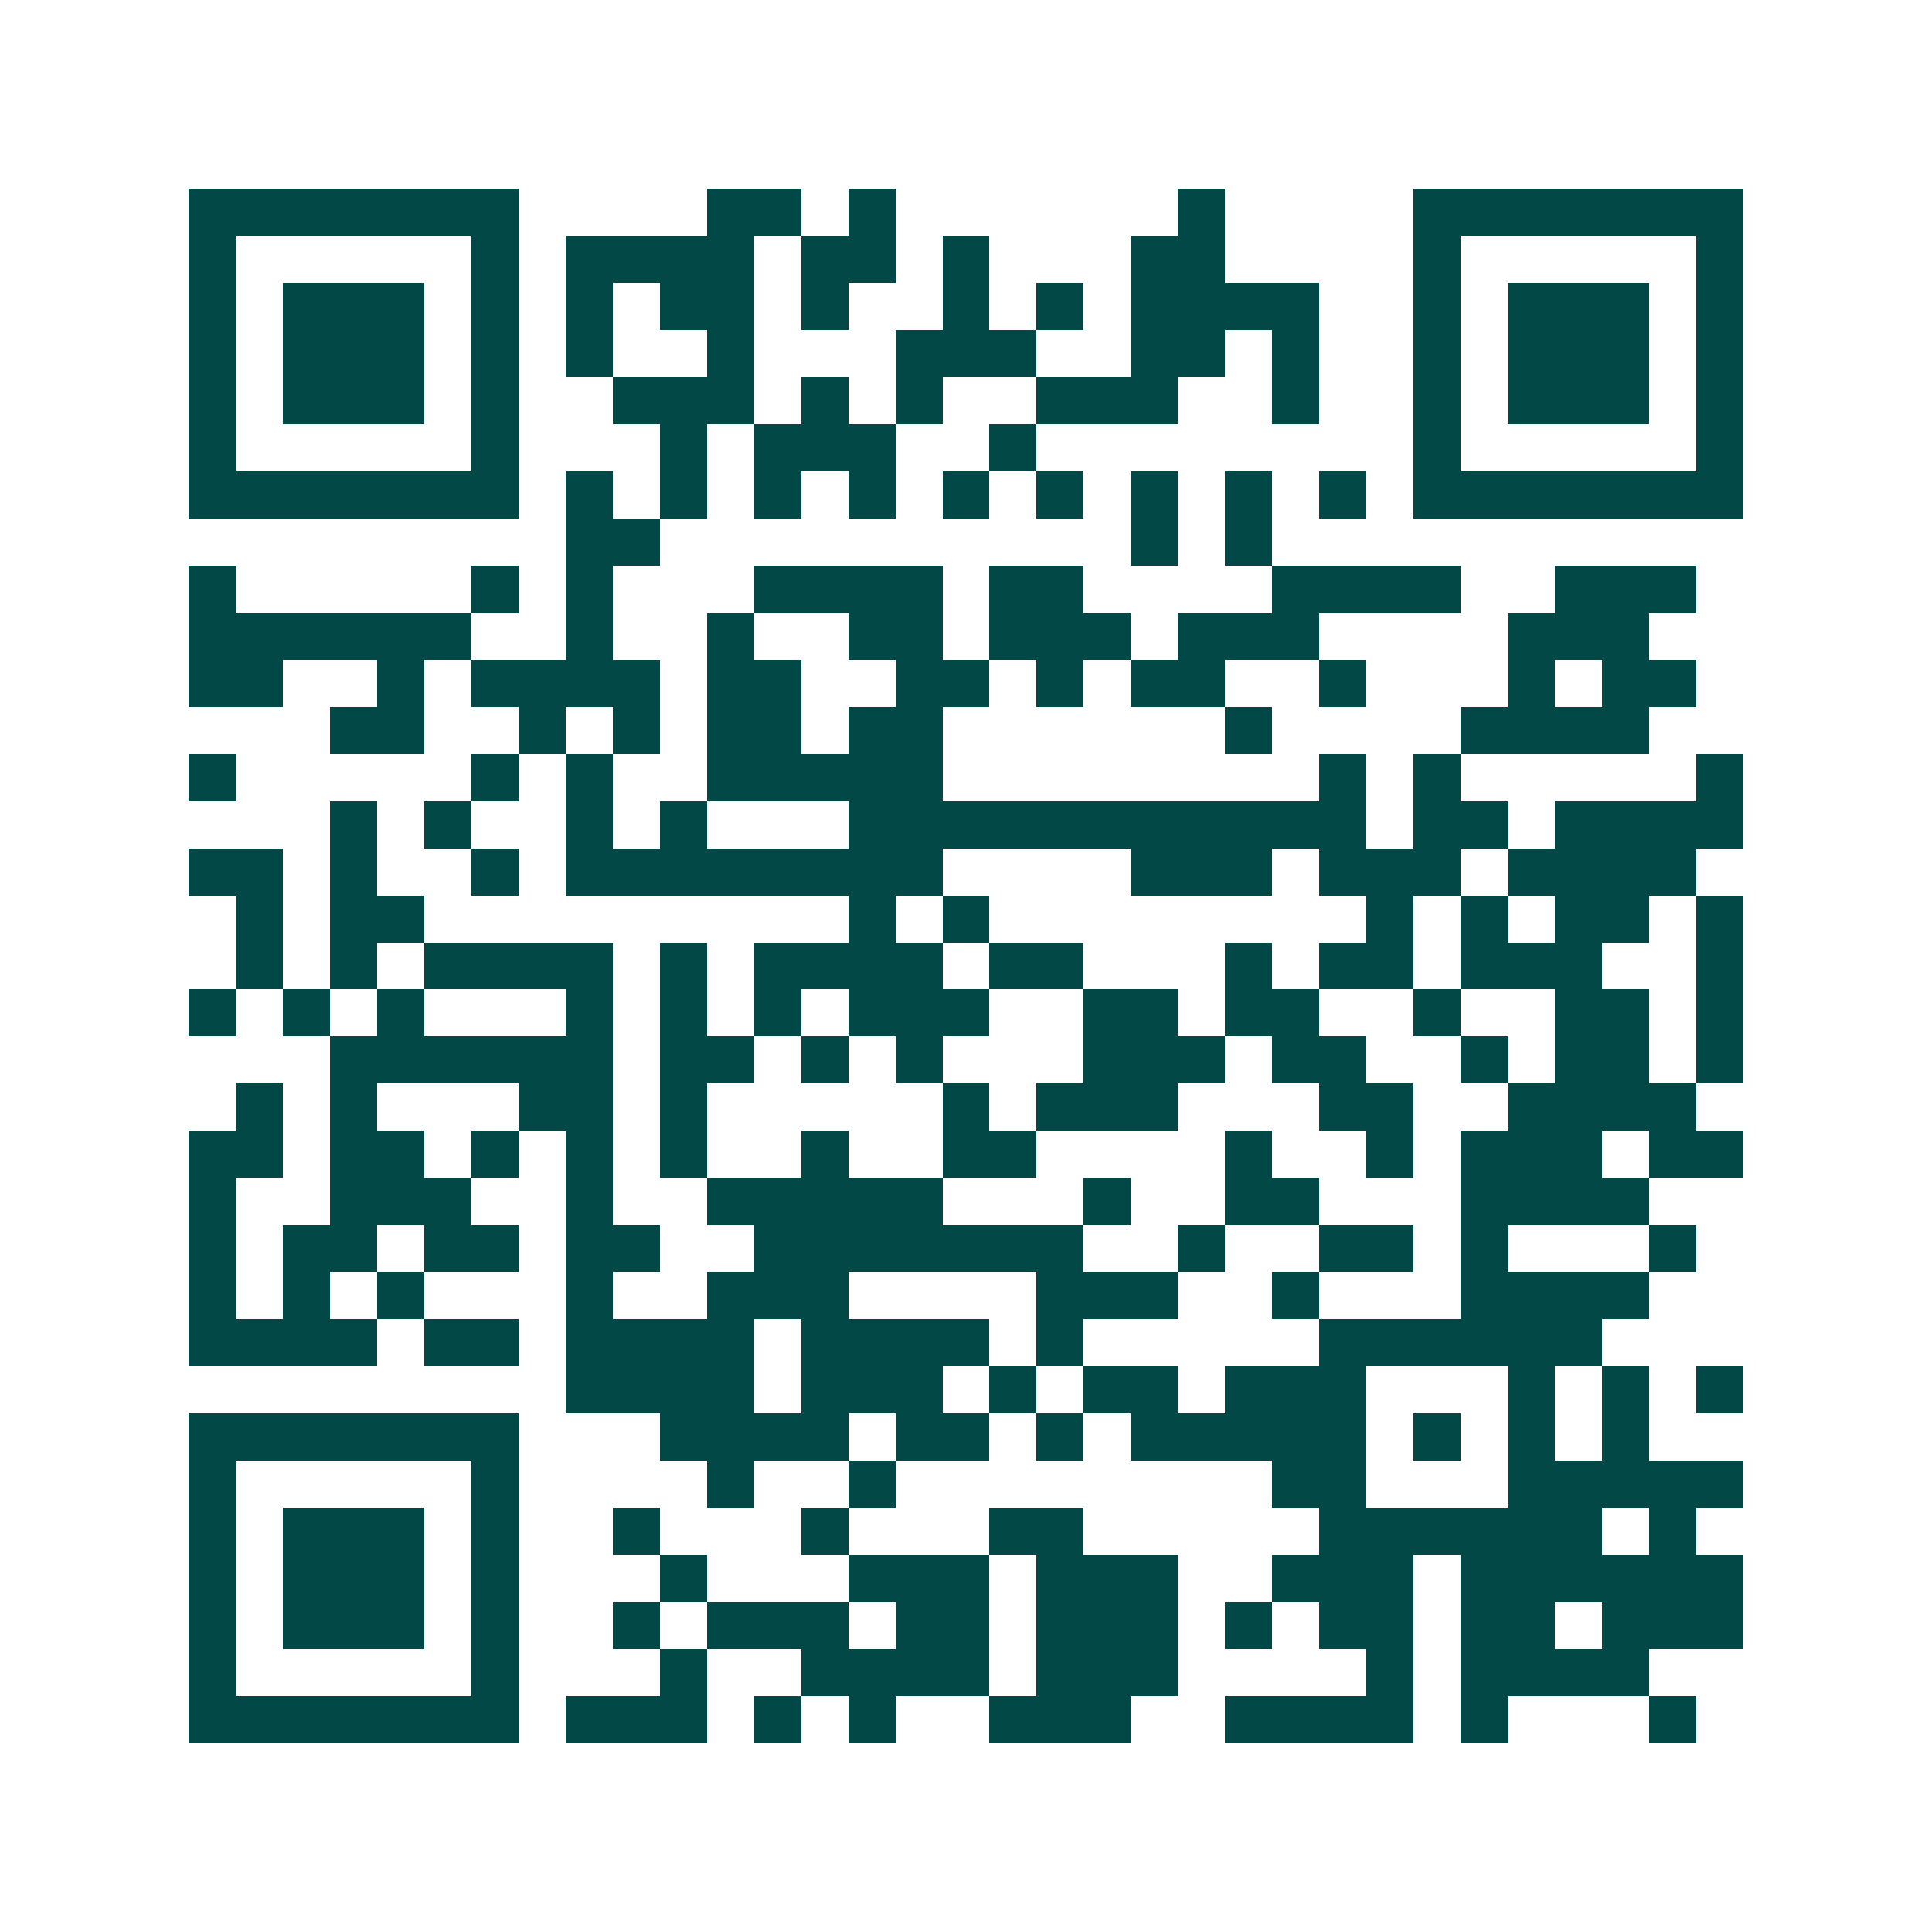 <svg xmlns="http://www.w3.org/2000/svg" width="200" height="200" viewBox="0 0 41 41" shape-rendering="crispEdges"><path fill="#ffffff" d="M0 0h41v41H0z"/><path stroke="#014847" d="M4 4.5h7m4 0h2m1 0h1m6 0h1m4 0h7M4 5.5h1m5 0h1m1 0h4m1 0h2m1 0h1m3 0h2m4 0h1m5 0h1M4 6.5h1m1 0h3m1 0h1m1 0h1m1 0h2m1 0h1m2 0h1m1 0h1m1 0h4m2 0h1m1 0h3m1 0h1M4 7.5h1m1 0h3m1 0h1m1 0h1m2 0h1m3 0h3m2 0h2m1 0h1m2 0h1m1 0h3m1 0h1M4 8.5h1m1 0h3m1 0h1m2 0h3m1 0h1m1 0h1m2 0h3m2 0h1m2 0h1m1 0h3m1 0h1M4 9.5h1m5 0h1m3 0h1m1 0h3m2 0h1m8 0h1m5 0h1M4 10.5h7m1 0h1m1 0h1m1 0h1m1 0h1m1 0h1m1 0h1m1 0h1m1 0h1m1 0h1m1 0h7M12 11.5h2m10 0h1m1 0h1M4 12.5h1m5 0h1m1 0h1m3 0h4m1 0h2m4 0h4m2 0h3M4 13.5h6m2 0h1m2 0h1m2 0h2m1 0h3m1 0h3m4 0h3M4 14.5h2m2 0h1m1 0h4m1 0h2m2 0h2m1 0h1m1 0h2m2 0h1m3 0h1m1 0h2M7 15.5h2m2 0h1m1 0h1m1 0h2m1 0h2m6 0h1m4 0h4M4 16.5h1m5 0h1m1 0h1m2 0h5m8 0h1m1 0h1m5 0h1M7 17.5h1m1 0h1m2 0h1m1 0h1m3 0h11m1 0h2m1 0h4M4 18.5h2m1 0h1m2 0h1m1 0h8m4 0h3m1 0h3m1 0h4M5 19.5h1m1 0h2m9 0h1m1 0h1m8 0h1m1 0h1m1 0h2m1 0h1M5 20.5h1m1 0h1m1 0h4m1 0h1m1 0h4m1 0h2m3 0h1m1 0h2m1 0h3m2 0h1M4 21.5h1m1 0h1m1 0h1m3 0h1m1 0h1m1 0h1m1 0h3m2 0h2m1 0h2m2 0h1m2 0h2m1 0h1M7 22.5h6m1 0h2m1 0h1m1 0h1m3 0h3m1 0h2m2 0h1m1 0h2m1 0h1M5 23.5h1m1 0h1m3 0h2m1 0h1m5 0h1m1 0h3m3 0h2m2 0h4M4 24.5h2m1 0h2m1 0h1m1 0h1m1 0h1m2 0h1m2 0h2m4 0h1m2 0h1m1 0h3m1 0h2M4 25.5h1m2 0h3m2 0h1m2 0h5m3 0h1m2 0h2m3 0h4M4 26.5h1m1 0h2m1 0h2m1 0h2m2 0h7m2 0h1m2 0h2m1 0h1m3 0h1M4 27.5h1m1 0h1m1 0h1m3 0h1m2 0h3m4 0h3m2 0h1m3 0h4M4 28.5h4m1 0h2m1 0h4m1 0h4m1 0h1m5 0h6M12 29.5h4m1 0h3m1 0h1m1 0h2m1 0h3m3 0h1m1 0h1m1 0h1M4 30.5h7m3 0h4m1 0h2m1 0h1m1 0h5m1 0h1m1 0h1m1 0h1M4 31.5h1m5 0h1m4 0h1m2 0h1m8 0h2m3 0h5M4 32.5h1m1 0h3m1 0h1m2 0h1m3 0h1m3 0h2m5 0h6m1 0h1M4 33.5h1m1 0h3m1 0h1m3 0h1m3 0h3m1 0h3m2 0h3m1 0h6M4 34.5h1m1 0h3m1 0h1m2 0h1m1 0h3m1 0h2m1 0h3m1 0h1m1 0h2m1 0h2m1 0h3M4 35.5h1m5 0h1m3 0h1m2 0h4m1 0h3m4 0h1m1 0h4M4 36.5h7m1 0h3m1 0h1m1 0h1m2 0h3m2 0h4m1 0h1m3 0h1"/></svg>
